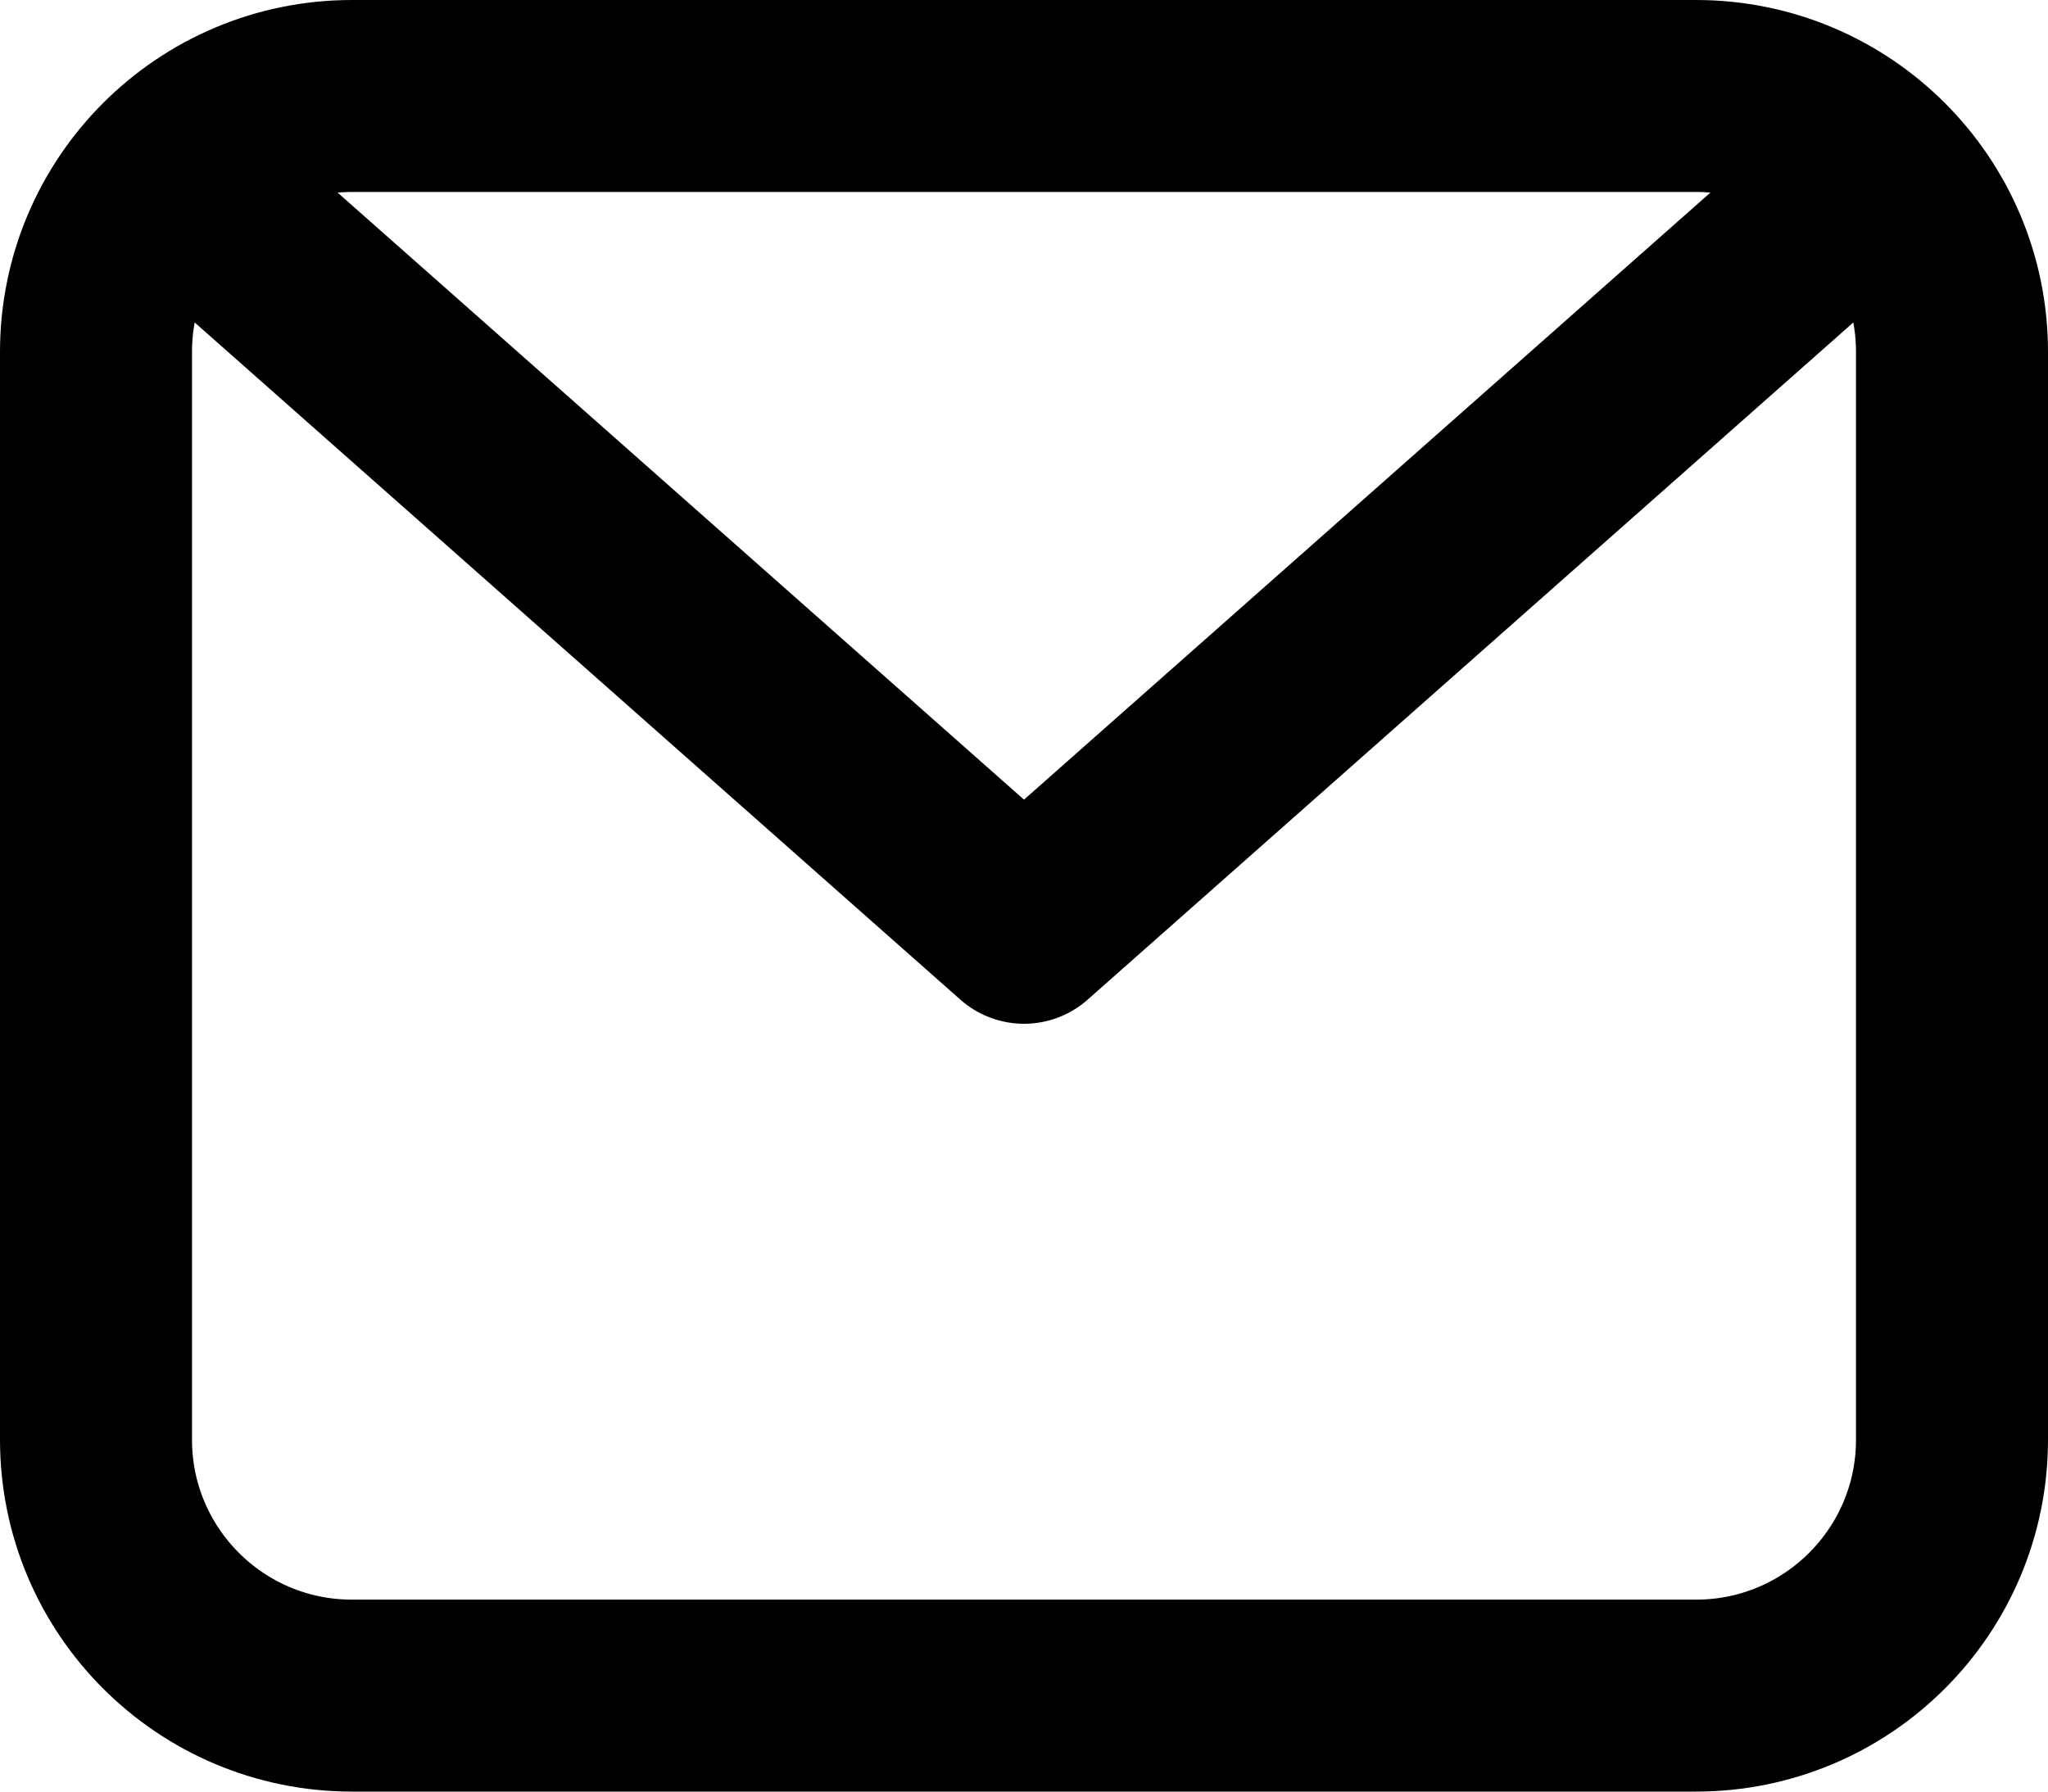 <svg width="16" height="14" viewBox="0 0 16 14" fill="none" xmlns="http://www.w3.org/2000/svg">
<path d="M0.75 2.75C0.75 1.645 1.645 0.75 2.75 0.75H13.25C14.355 0.75 15.25 1.645 15.25 2.75V11.25C15.25 12.355 14.355 13.25 13.25 13.25H2.75C1.645 13.25 0.75 12.355 0.75 11.25V2.75Z" stroke="black" stroke-width="1.5" stroke-linecap="round" stroke-linejoin="round"/>
<path d="M1.5 1.5L8 7.25L14.5 1.5" stroke="black" stroke-width="1.5" stroke-linecap="round" stroke-linejoin="round"/>
</svg>
